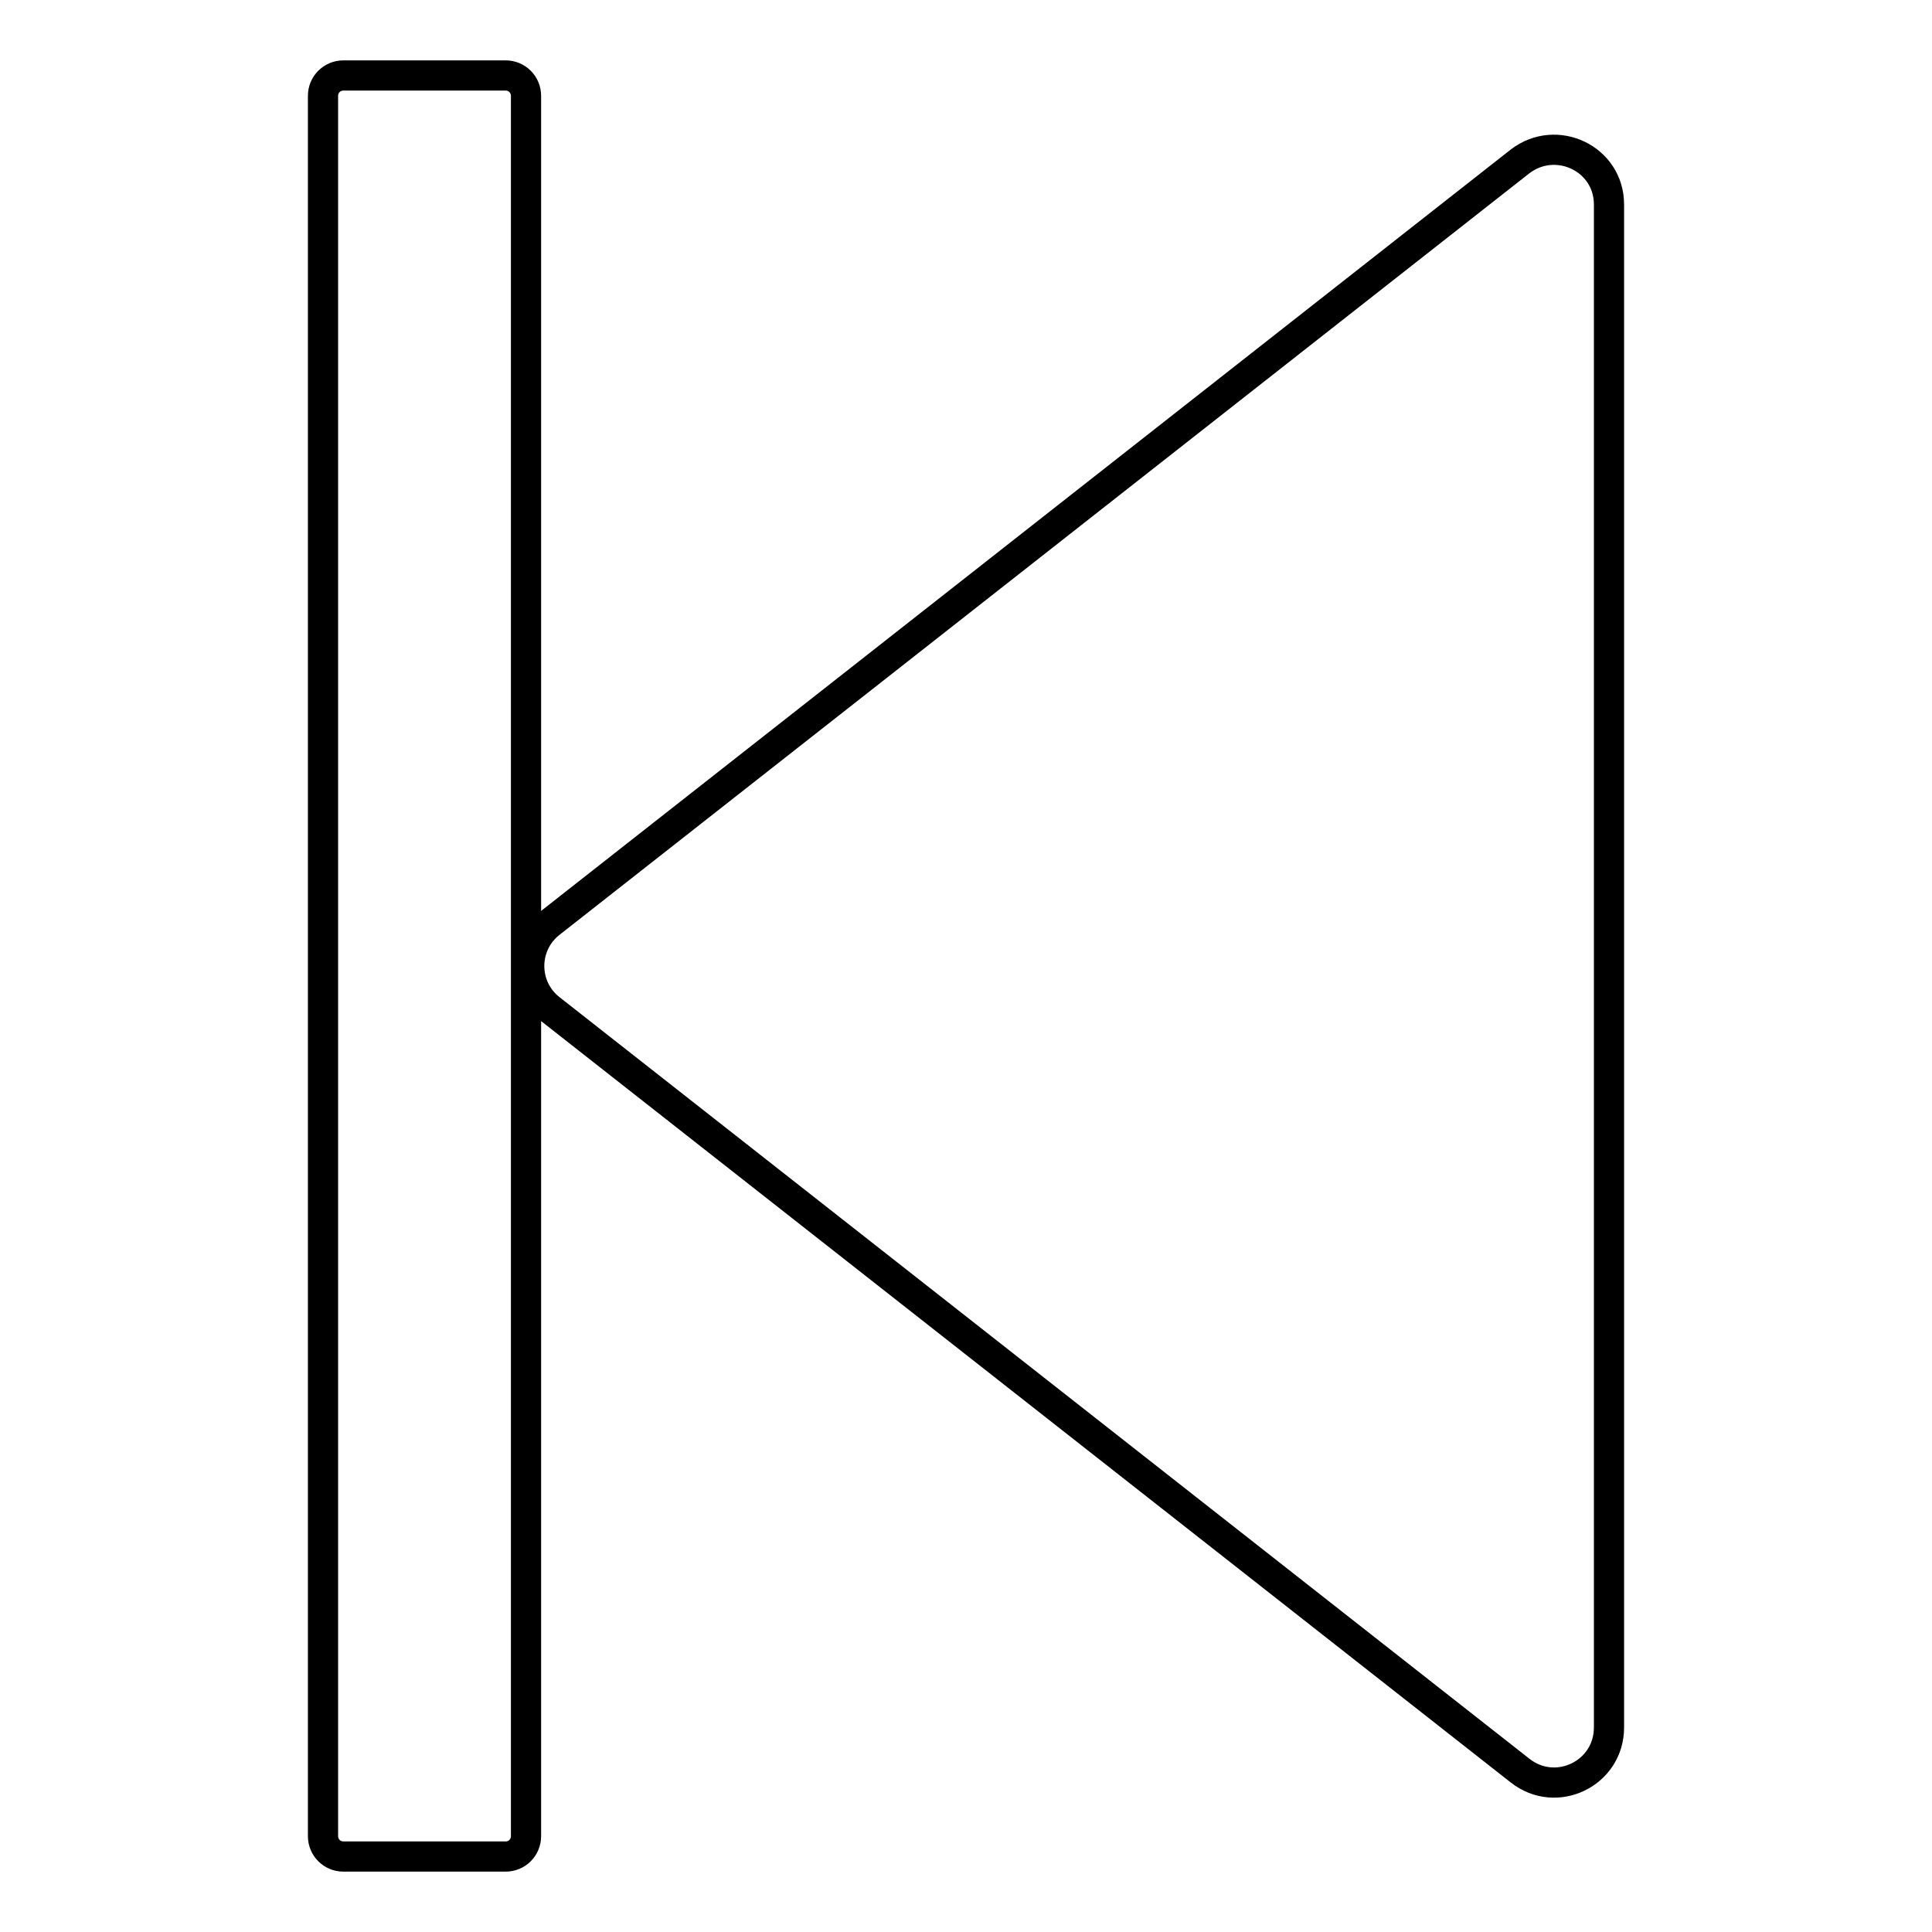 <?xml version="1.0" encoding="utf-8"?>
<!-- Svg Vector Icons : http://www.onlinewebfonts.com/icon -->
<!DOCTYPE svg PUBLIC "-//W3C//DTD SVG 1.1//EN" "http://www.w3.org/Graphics/SVG/1.1/DTD/svg11.dtd">
<svg version="1.1" xmlns="http://www.w3.org/2000/svg" xmlns:xlink="http://www.w3.org/1999/xlink" x="0px" y="0px" viewBox="0 0 256 256" enable-background="new 0 0 256 256" xml:space="preserve">
<g> <path stroke-width="4" fill-opacity="0" stroke="#000000"  d="M72.9,133.7l128.5,100.9c4.8,3.8,11.8,0.4,11.8-5.7V27.1c0-6.1-7-9.4-11.8-5.7L72.9,122.3 C69.2,125.2,69.2,130.8,72.9,133.7 M67,246H45.5c-1.5,0-2.7-1.2-2.7-2.7V12.7c0-1.5,1.2-2.7,2.7-2.7H67c1.5,0,2.7,1.2,2.7,2.7 v230.6C69.7,244.8,68.5,246,67,246"/></g>
</svg>